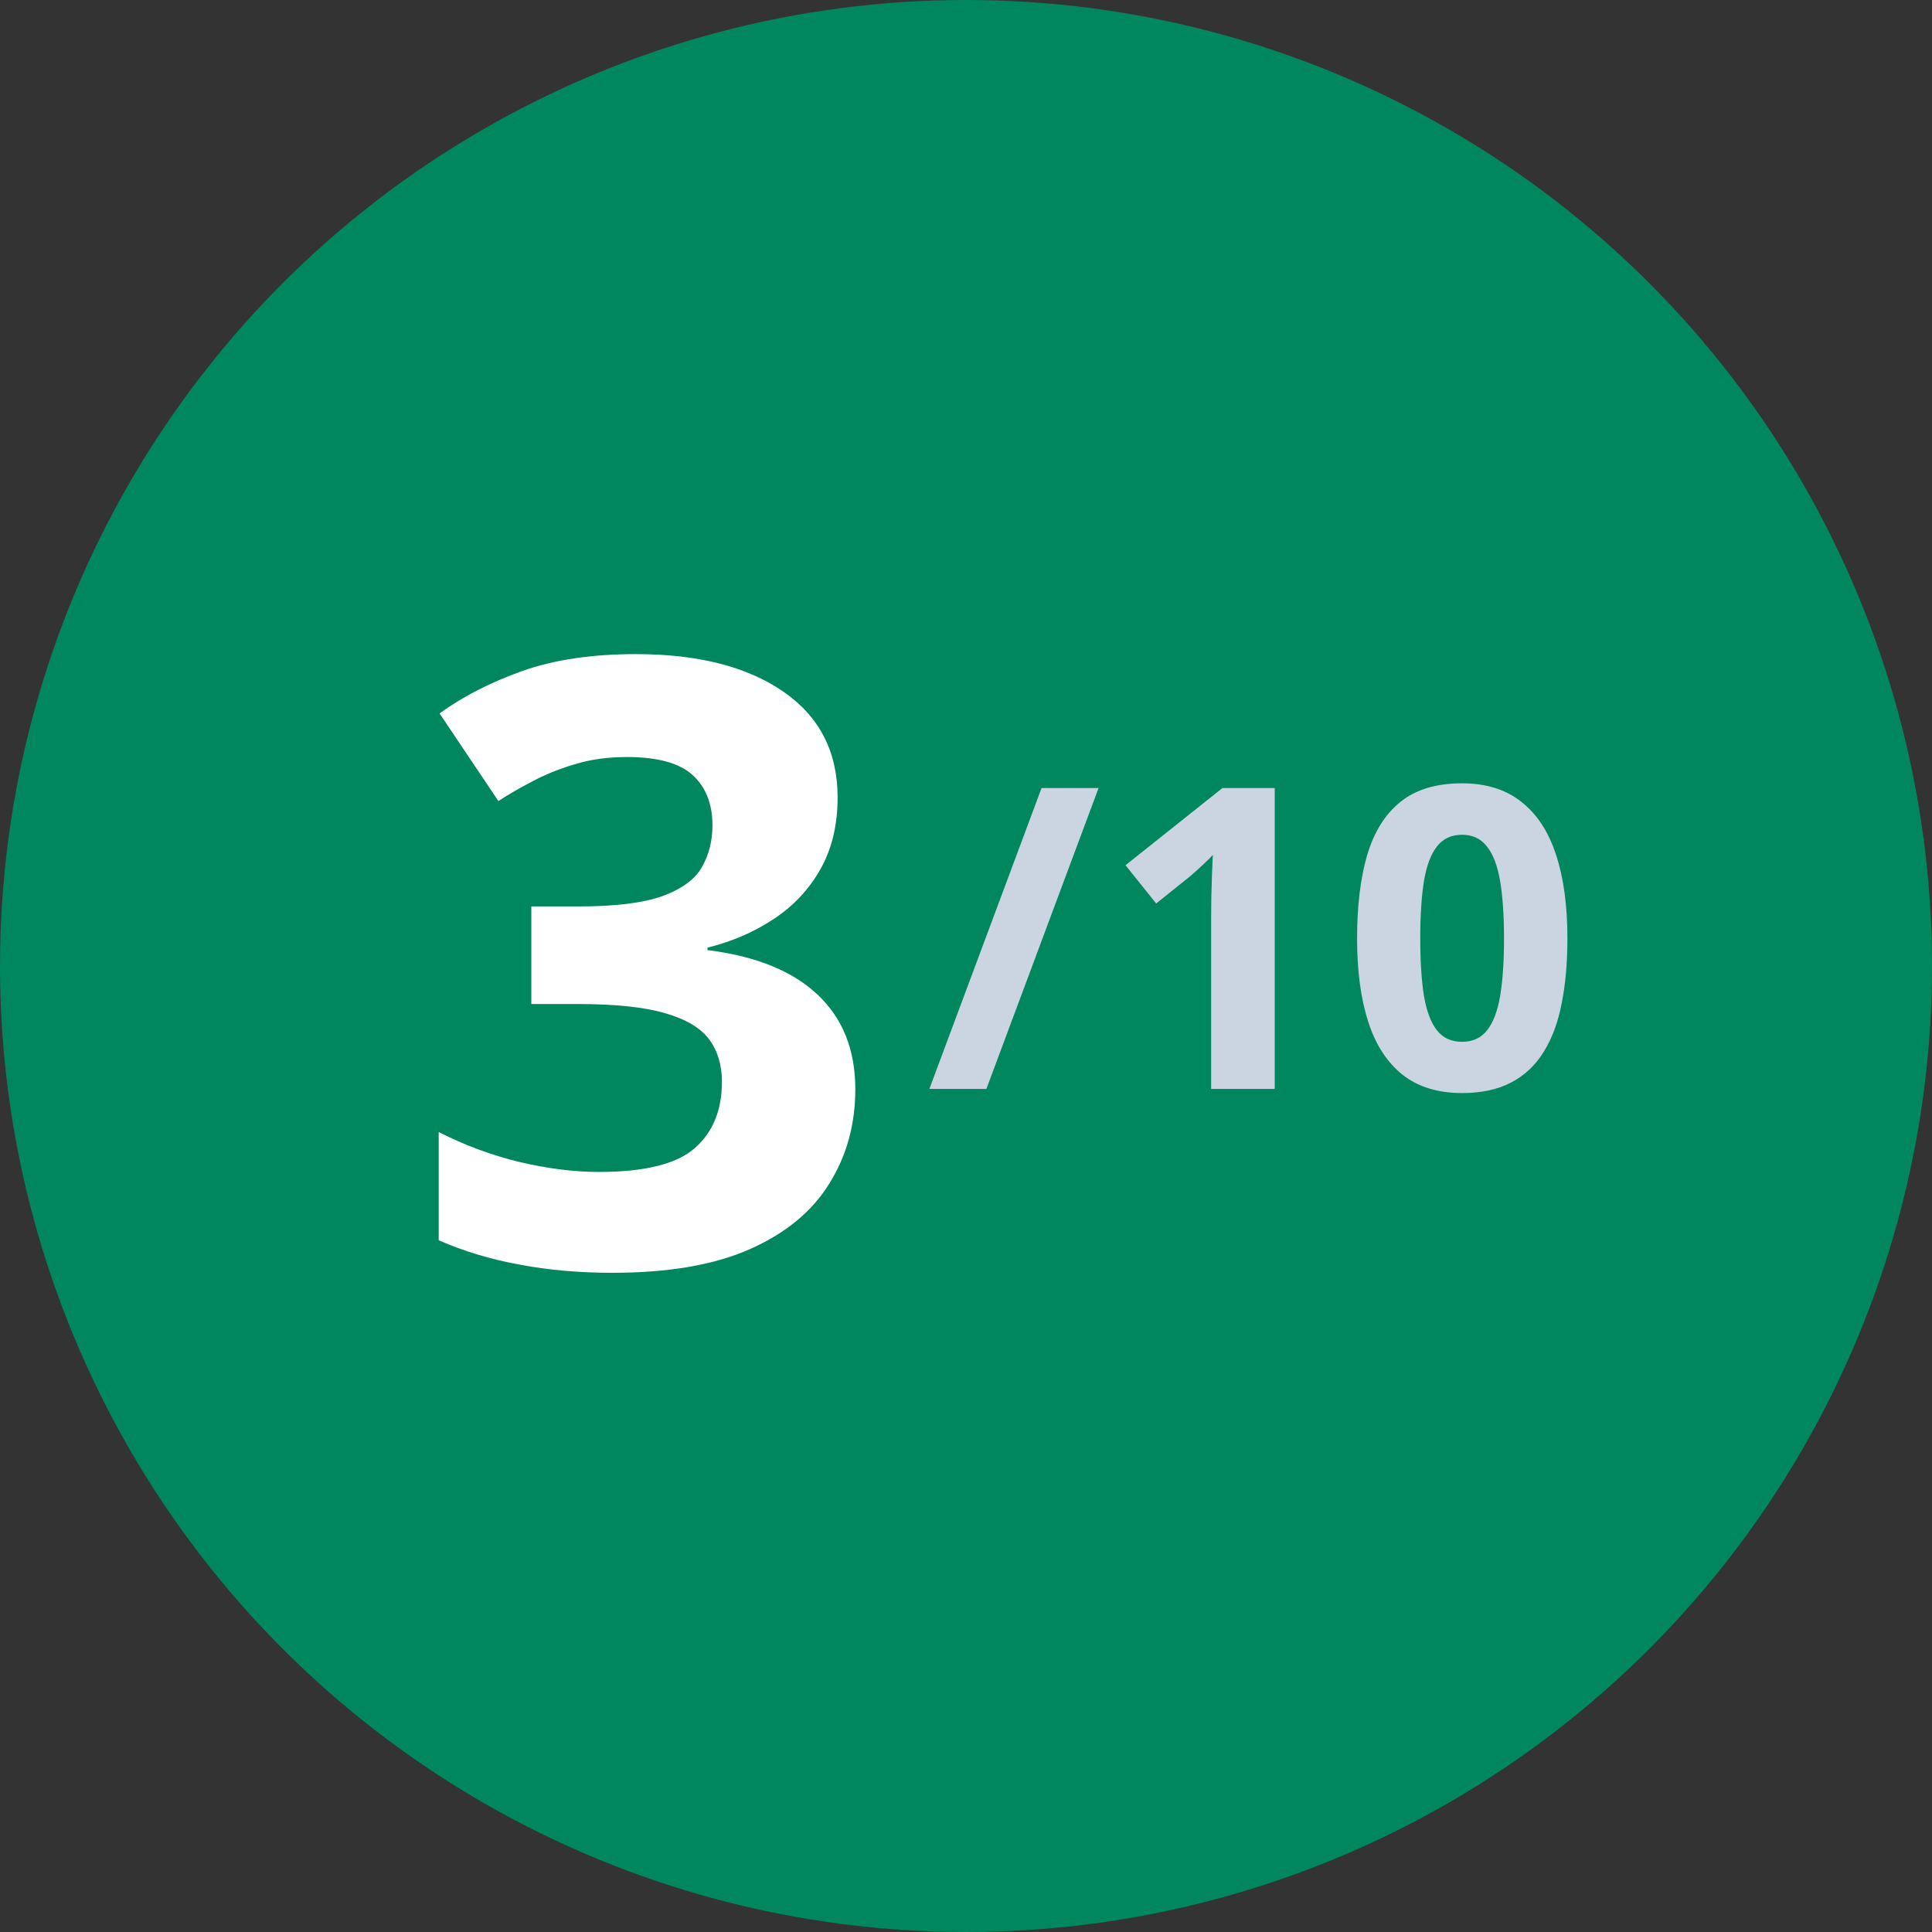 <svg width="55" height="55" viewBox="0 0 55 55" fill="none" xmlns="http://www.w3.org/2000/svg">
<rect x="0" y="0" width="55" height="55" fill="#333333" stroke="none"/>
<circle cx="27.5" cy="27.5" r="27.5" fill="#00875D"/>
<path d="M23.845 22.699C23.845 23.488 23.681 24.172 23.353 24.75C23.024 25.328 22.579 25.801 22.017 26.168C21.462 26.535 20.837 26.805 20.142 26.977V27.047C21.517 27.219 22.56 27.641 23.271 28.312C23.989 28.984 24.349 29.883 24.349 31.008C24.349 32.008 24.103 32.902 23.61 33.691C23.126 34.48 22.376 35.102 21.36 35.555C20.345 36.008 19.036 36.234 17.435 36.234C16.489 36.234 15.607 36.156 14.786 36C13.974 35.852 13.208 35.621 12.489 35.309V32.227C13.224 32.602 13.993 32.887 14.798 33.082C15.603 33.27 16.353 33.363 17.048 33.363C18.345 33.363 19.251 33.141 19.767 32.695C20.29 32.242 20.552 31.609 20.552 30.797C20.552 30.32 20.431 29.918 20.189 29.59C19.946 29.262 19.524 29.012 18.923 28.84C18.329 28.668 17.497 28.582 16.427 28.582H15.126V25.805H16.45C17.505 25.805 18.306 25.707 18.853 25.512C19.407 25.309 19.782 25.035 19.978 24.691C20.181 24.34 20.282 23.941 20.282 23.496C20.282 22.887 20.095 22.41 19.72 22.066C19.345 21.723 18.72 21.551 17.845 21.551C17.298 21.551 16.798 21.621 16.345 21.762C15.899 21.895 15.497 22.059 15.138 22.254C14.778 22.441 14.462 22.625 14.189 22.805L12.513 20.309C13.185 19.824 13.97 19.422 14.868 19.102C15.774 18.781 16.853 18.621 18.103 18.621C19.868 18.621 21.267 18.977 22.298 19.688C23.329 20.398 23.845 21.402 23.845 22.699Z" fill="white"/>
<path d="M31.274 22.434L28.08 31H26.457L29.651 22.434H31.274ZM36.289 31H34.479V26.043C34.479 25.906 34.481 25.738 34.484 25.539C34.488 25.336 34.494 25.129 34.502 24.918C34.51 24.703 34.518 24.51 34.526 24.338C34.483 24.389 34.395 24.477 34.262 24.602C34.133 24.723 34.012 24.832 33.899 24.93L32.914 25.721L32.041 24.631L34.801 22.434H36.289V31ZM44.621 26.717C44.621 27.408 44.566 28.025 44.457 28.568C44.352 29.111 44.18 29.572 43.941 29.951C43.707 30.33 43.399 30.619 43.016 30.818C42.633 31.018 42.168 31.117 41.621 31.117C40.934 31.117 40.369 30.943 39.928 30.596C39.486 30.244 39.16 29.74 38.949 29.084C38.738 28.424 38.633 27.635 38.633 26.717C38.633 25.791 38.729 25 38.92 24.344C39.115 23.684 39.432 23.178 39.869 22.826C40.307 22.475 40.891 22.299 41.621 22.299C42.305 22.299 42.867 22.475 43.309 22.826C43.754 23.174 44.084 23.678 44.299 24.338C44.514 24.994 44.621 25.787 44.621 26.717ZM40.432 26.717C40.432 27.369 40.467 27.914 40.537 28.352C40.611 28.785 40.734 29.111 40.906 29.33C41.078 29.549 41.316 29.658 41.621 29.658C41.922 29.658 42.158 29.551 42.33 29.336C42.506 29.117 42.631 28.791 42.705 28.357C42.779 27.92 42.816 27.373 42.816 26.717C42.816 26.064 42.779 25.52 42.705 25.082C42.631 24.645 42.506 24.316 42.33 24.098C42.158 23.875 41.922 23.764 41.621 23.764C41.316 23.764 41.078 23.875 40.906 24.098C40.734 24.316 40.611 24.645 40.537 25.082C40.467 25.52 40.432 26.064 40.432 26.717Z" fill="#CBD5E1"/>
</svg>
